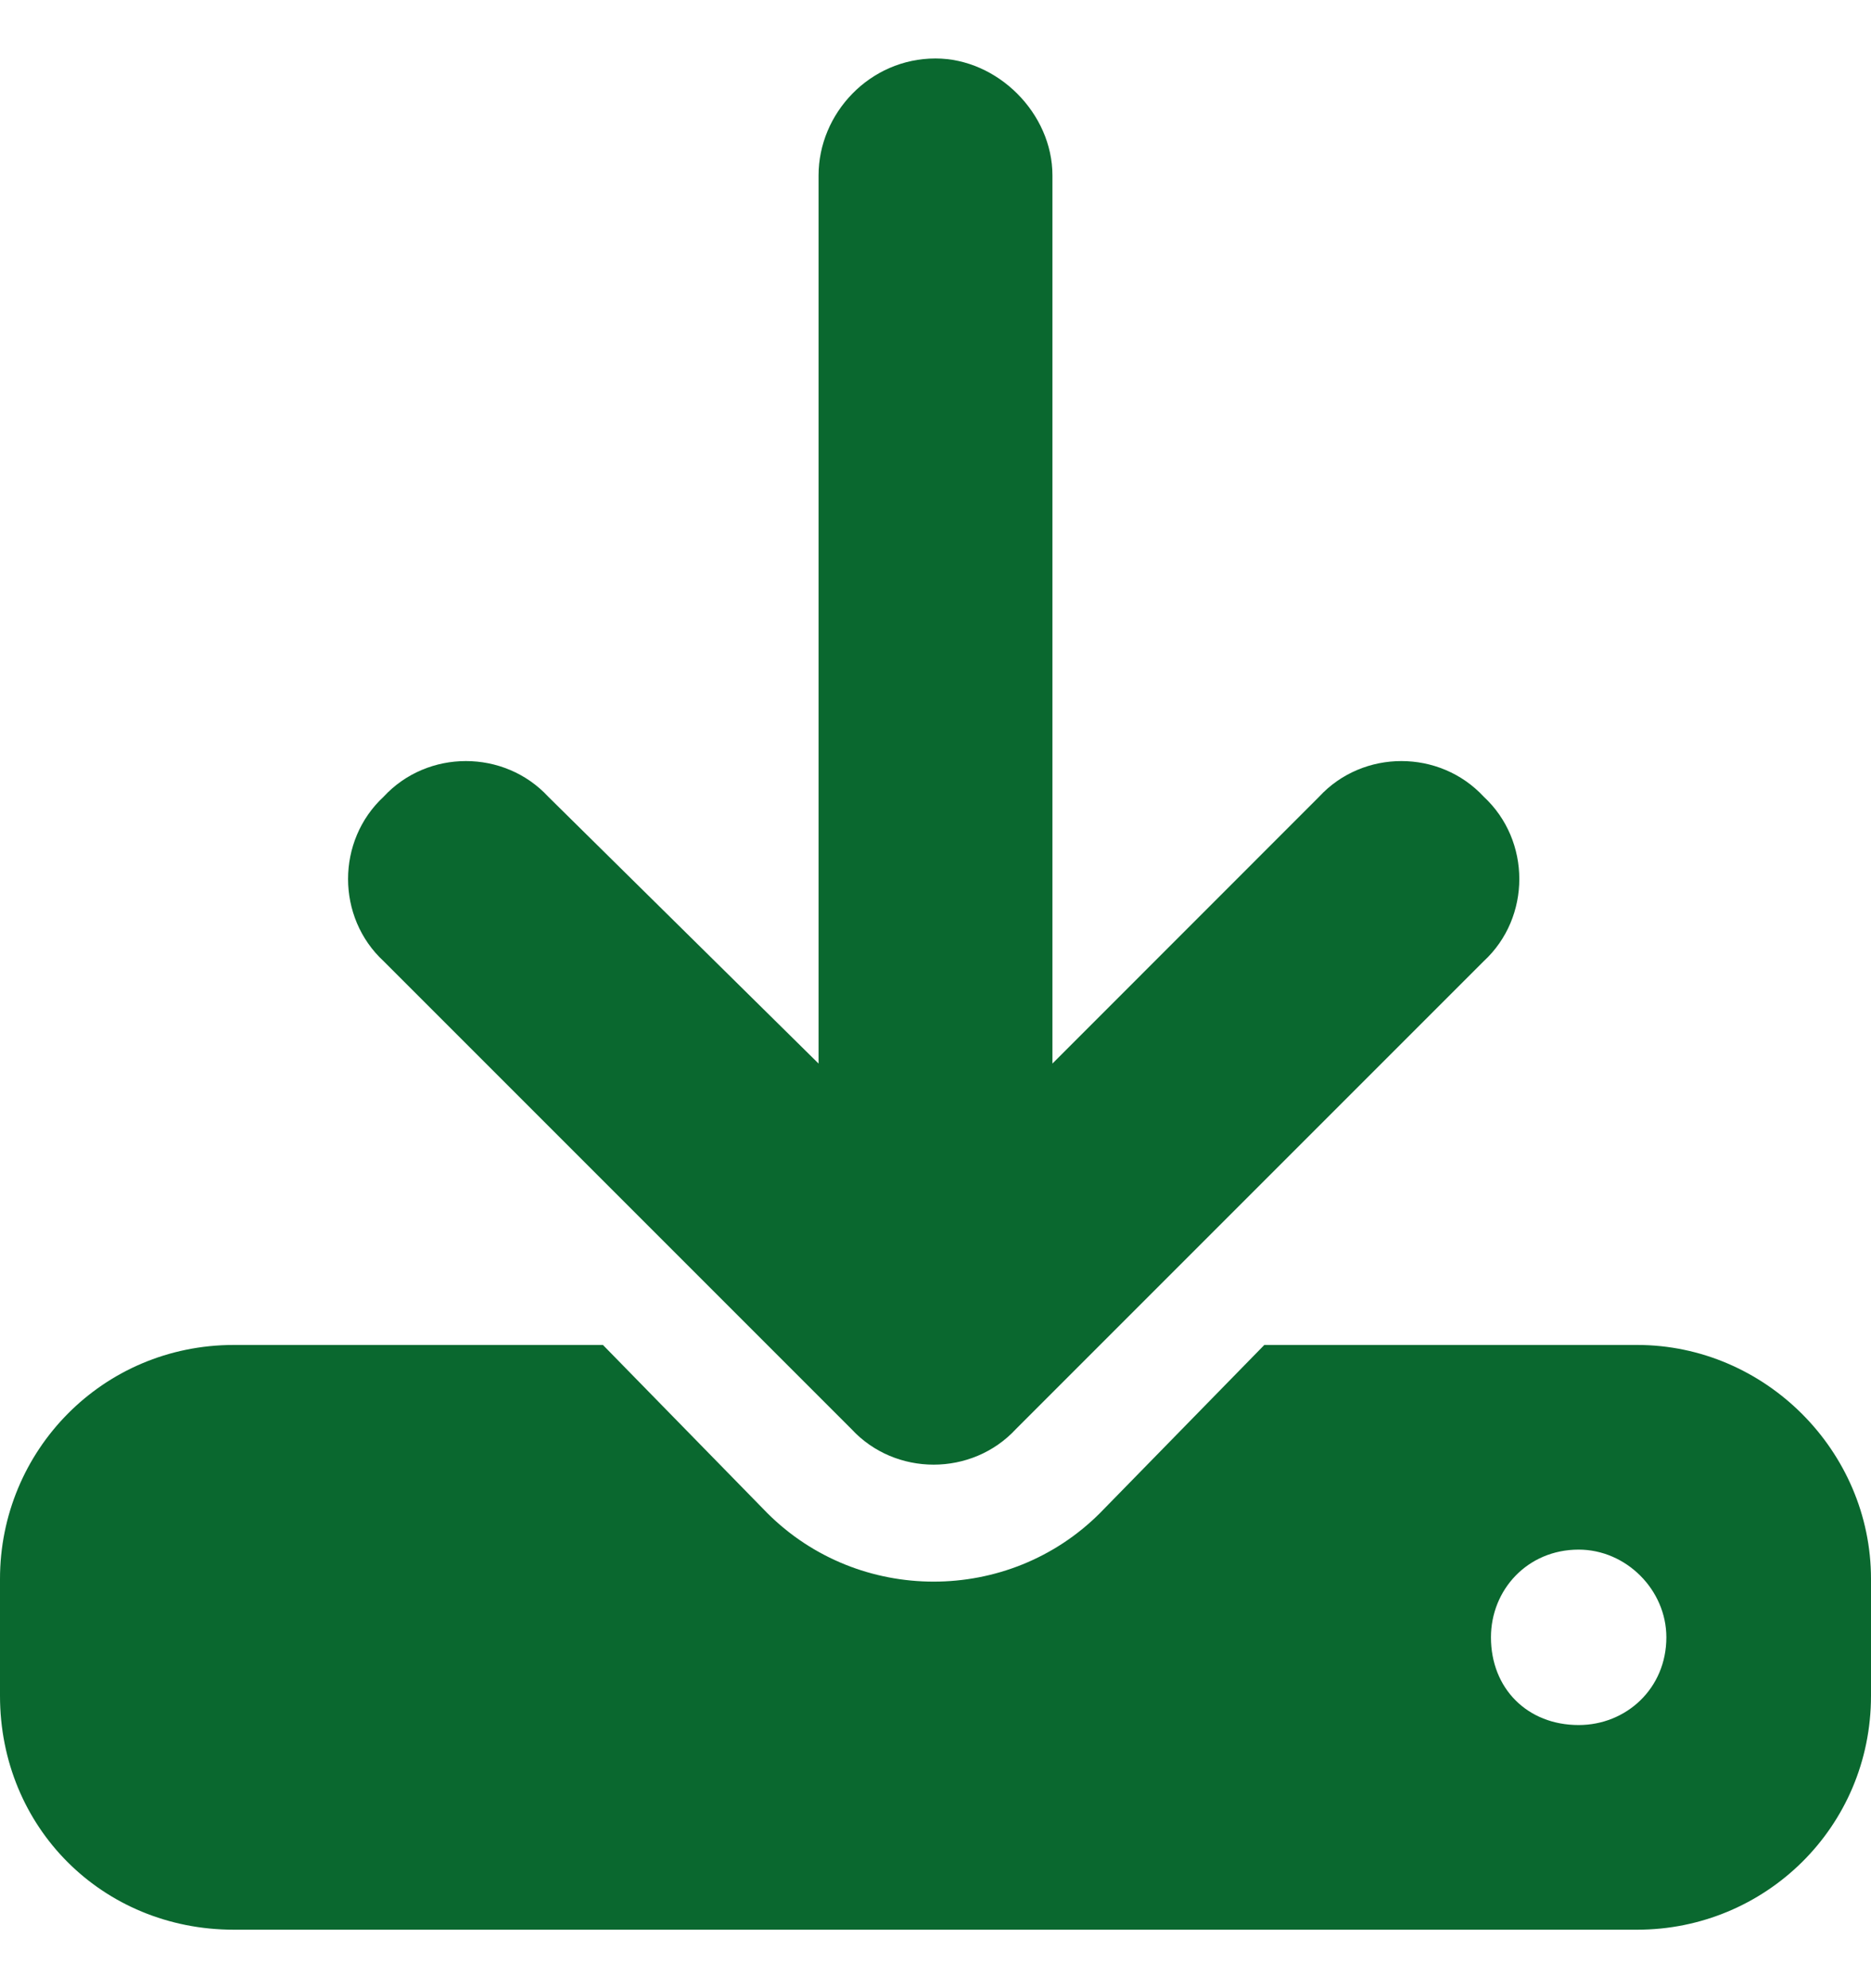 ﻿<svg viewBox="0 0 16 17" fill="none" xmlns="http://www.w3.org/2000/svg">
<path d="M9 1.5V9.094L11.281 6.812C11.656 6.406 12.312 6.406 12.688 6.812C13.094 7.188 13.094 7.844 12.688 8.219L8.688 12.219C8.312 12.625 7.656 12.625 7.281 12.219L3.281 8.219C2.875 7.844 2.875 7.188 3.281 6.812C3.656 6.406 4.312 6.406 4.688 6.812L7 9.094V1.5C7 0.969 7.438 0.5 8 0.5C8.531 0.5 9 0.969 9 1.5ZM2 11.5H5.156L6.562 12.938C7.344 13.719 8.625 13.719 9.406 12.938L10.812 11.5H14C15.094 11.5 16 12.406 16 13.5V14.5C16 15.625 15.094 16.5 14 16.5H2C0.875 16.5 0 15.625 0 14.5V13.5C0 12.406 0.875 11.5 2 11.5ZM13.5 14.75C13.906 14.75 14.25 14.438 14.25 14C14.25 13.594 13.906 13.25 13.5 13.25C13.062 13.25 12.75 13.594 12.75 14C12.75 14.438 13.062 14.75 13.5 14.75Z" fill="#0A682F"/>
</svg>
